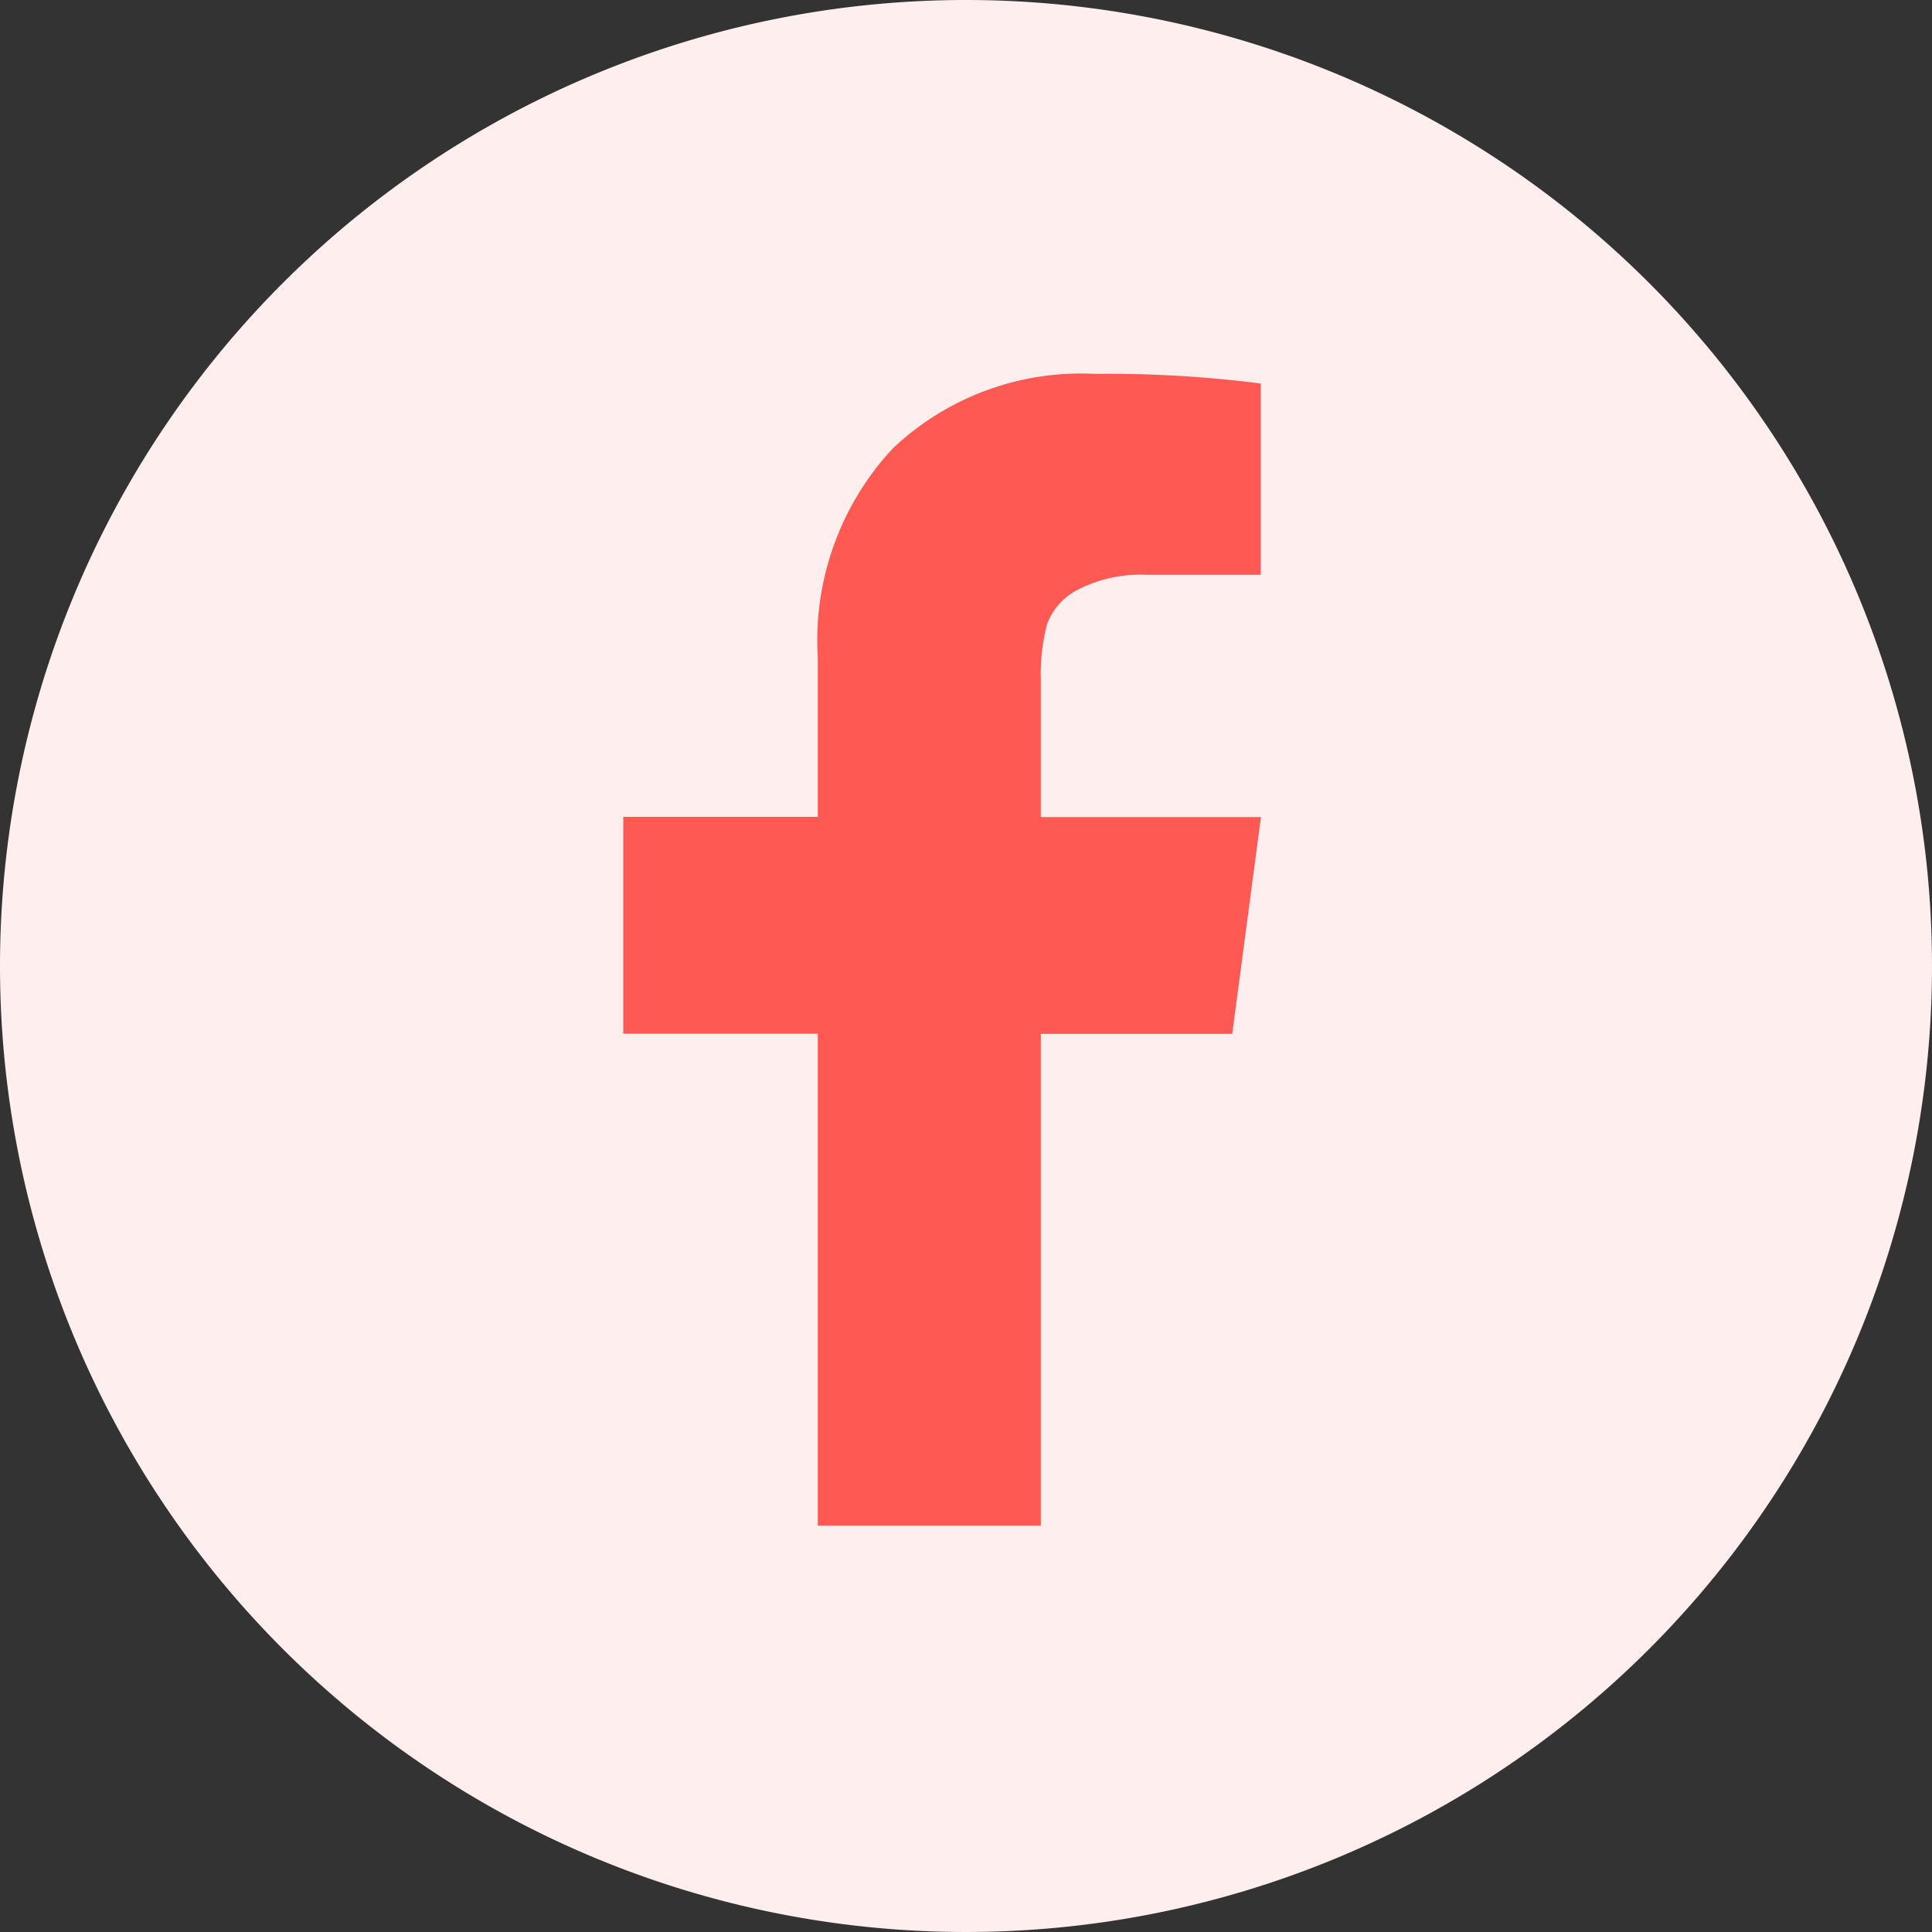 <svg id="Facbeook" xmlns="http://www.w3.org/2000/svg" width="31" height="31" viewBox="0 0 31 31">
  <rect x="0" y="0" width="31" height="31" fill="#333333" stroke="none"/>
  <g id="Group_91" data-name="Group 91" transform="translate(-553 -4589)">
    <path id="Path_119" data-name="Path 119" d="M15.5,0A15.5,15.5,0,1,1,0,15.5,15.5,15.5,0,0,1,15.5,0Z" transform="translate(553 4589)" fill="#fee"/>
    <path id="Path_120" data-name="Path 120" d="M456.341,355.121h3.579v-7.892h3.071l.461-3.479H459.92v-2.2a3.164,3.164,0,0,1,.1-.895,1.018,1.018,0,0,1,.513-.563,2.191,2.191,0,0,1,1.074-.229h1.842v-3.069a19.222,19.222,0,0,0-2.66-.155,4.389,4.389,0,0,0-3.248,1.2,4.521,4.521,0,0,0-1.2,3.35v2.558H453.22v3.479h3.121Z" transform="translate(109.781 4258.36)" fill="#ff5954"/>
  </g>
</svg>
